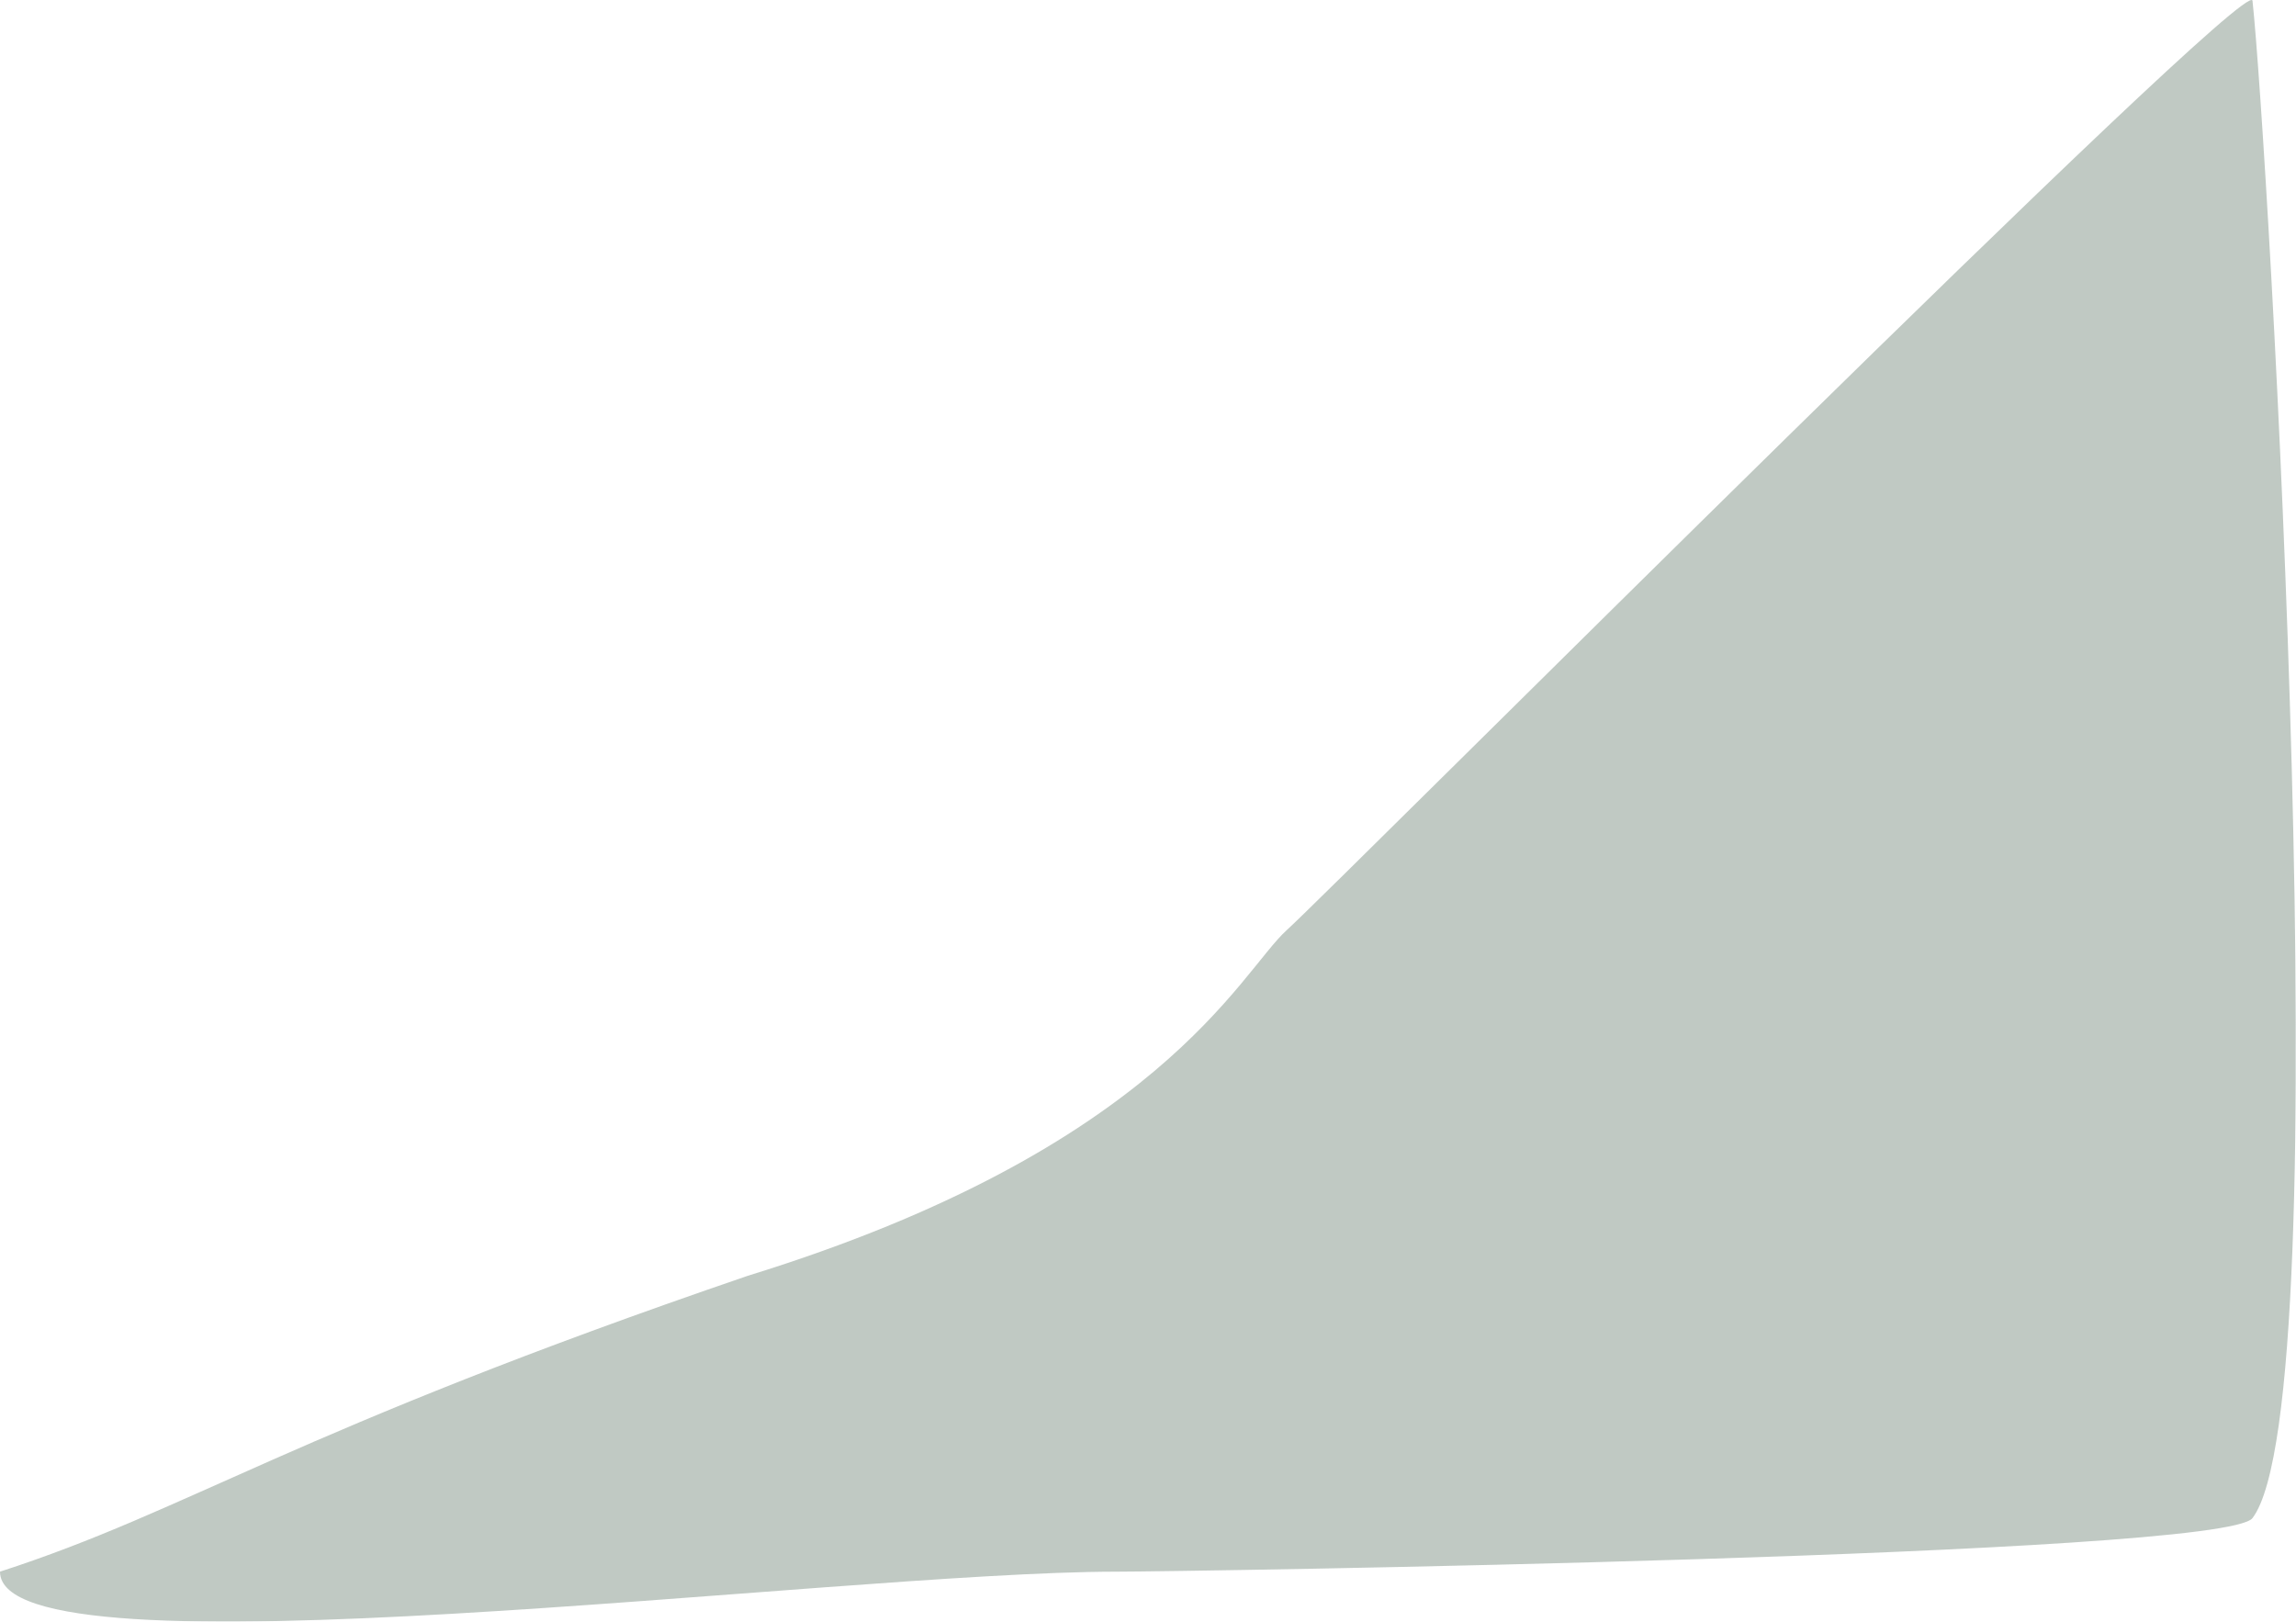 <svg width="2111" height="1491" viewBox="0 0 2111 1491" fill="none" xmlns="http://www.w3.org/2000/svg">
<g clip-path="url(#clip0_2744_1358)">
<g opacity="0.25" filter="url(#filter0_f_2744_1358)">
<path d="M1183 855.181C1229.31 813.181 2067.95 -27.26 2071 0.681C2084.86 127.812 2153.31 1287.07 2071 1395.68C2044.38 1430.81 1081.75 1444.93 1027 1444.93C765.769 1444.93 0 1548.21 0 1444.93C174.5 1388.43 266.5 1316.93 687.5 1172.93C1066.5 1055.93 1140 894.181 1183 855.181Z" fill="#022611"/>
</g>
</g>
<defs>
<filter id="filter0_f_2744_1358" x="-150" y="-150" width="2410.86" height="1790.83" filterUnits="userSpaceOnUse" color-interpolation-filters="sRGB">
<feFlood flood-opacity="0" result="BackgroundImageFix"/>
<feBlend mode="normal" in="SourceGraphic" in2="BackgroundImageFix" result="shape"/>
<feGaussianBlur stdDeviation="75" result="effect1_foregroundBlur_2744_1358"/>
</filter>
<clipPath id="clip0_2744_1358">
<rect width="2110.86" height="1490.83" fill="white"/>
</clipPath>
</defs>
</svg>
